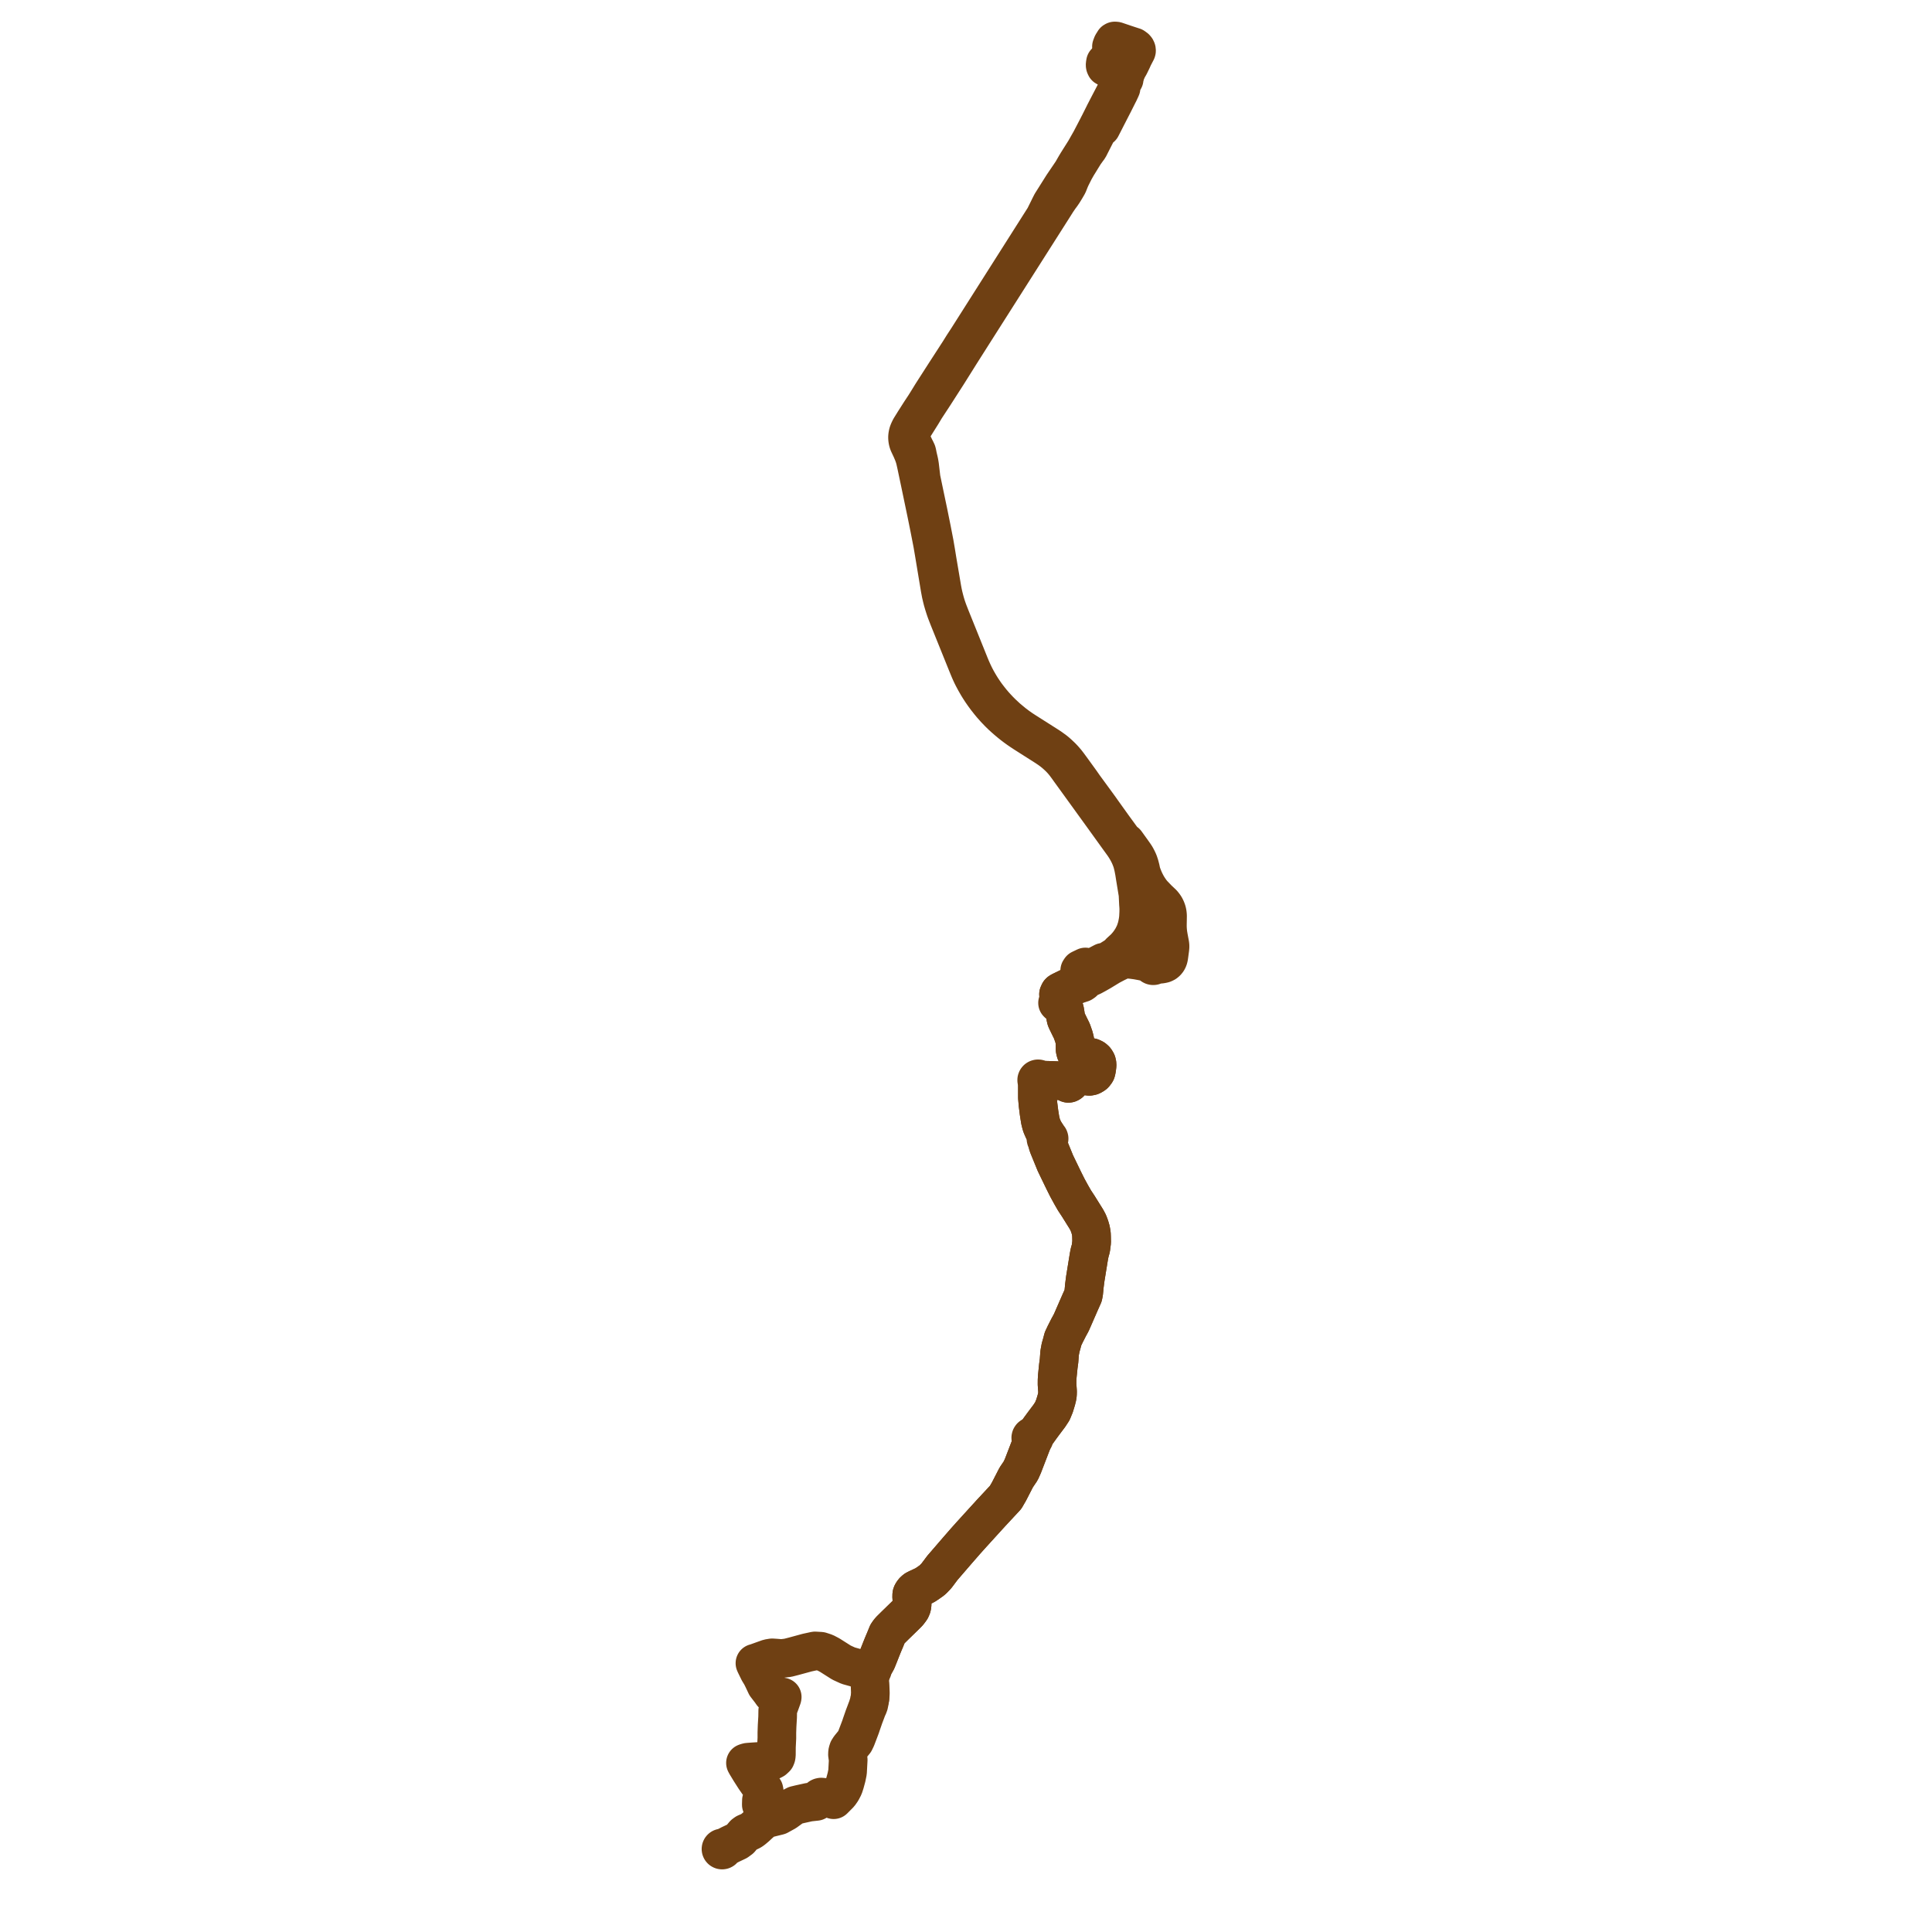     
<svg width="942.958" height="942.958" version="1.1"
     xmlns="http://www.w3.org/2000/svg">

  <title>Plan de ligne</title>
  <desc>Du 2023-10-21 au 2024-08-25</desc>

<path d='M 542.467 22.762 L 542.928 21.55 L 543.06 21.337 L 543.441 20.751 L 543.53 20.613 L 543.801 20.15 L 544.087 20 L 544.655 20.031 L 544.889 20.103 L 547.737 21.065 L 548.134 21.198 L 548.361 21.278 L 548.535 21.34 L 549.196 21.562 L 551.287 22.251 L 551.847 22.434 L 552.936 22.791 L 553.34 22.909 L 554.206 23.551 L 554.282 23.648 L 554.505 23.933 L 554.67 24.331 L 554.701 24.496 L 554.709 24.744 L 554.646 24.982 L 553.135 27.889 L 552.5 29.324 L 551.29 31.804 L 550.843 32.578 L 550.133 33.808 L 549.717 34.892 L 548.616 36.971 L 548.438 37.305 L 546.93 40.177 L 545.921 42.177 L 545.531 42.977 L 544.927 44.174 L 544.596 44.82 L 543.074 47.744 L 541.922 49.952 L 541.743 50.295 L 541.607 50.553 L 541.203 51.333 L 539.641 54.352 L 539.051 55.493 L 538.945 55.723 L 536.512 60.578 L 536.386 60.811 L 536.06 61.432 L 535.857 61.844 L 535.671 62.222 L 535.525 62.489 L 535.433 62.656 L 533.871 65.665 L 532.494 68.292 L 532.271 68.718 L 530.854 71.202 L 529.601 73.428 L 528.157 75.72 L 527.968 76.019 L 525.903 79.294 L 525.408 80.112 L 525.04 80.72 L 524.574 81.529 L 523.985 82.551 L 523.236 83.851 L 521.314 86.686 L 518.732 90.494 L 513.186 99.3 L 512.324 101.007 L 511.824 102.029 L 509.792 106.126 L 507.876 109.143 L 472.131 165.45 L 470.104 168.55 L 468.088 171.782 L 467.377 172.874 L 464.967 176.606 L 461.535 181.896 L 461.056 182.642 L 459.974 184.327 L 458.545 186.551 L 455.965 190.568 L 454.948 192.151 L 454.05 193.605 L 452.7 195.797 L 452.122 196.725 L 451.457 197.791 L 449.107 201.352 L 448.956 201.596 L 446.321 205.726 L 444.261 209.046 L 443.819 209.939 L 443.535 210.59 L 443.352 211.069 L 443.214 211.502 L 443.108 211.989 L 443.038 212.37 L 442.977 212.773 L 442.943 213.221 L 442.936 213.627 L 442.964 214.074 L 443.011 214.543 L 443.075 214.948 L 443.172 215.376 L 443.277 215.764 L 443.415 216.178 L 443.551 216.512 L 444.87 219.32 L 445.253 220.228 L 445.487 220.785 L 445.722 221.342 L 445.904 221.825 L 446.197 222.682 L 446.47 223.518 L 446.779 224.746 L 447.23 226.75 L 449.06 235.428 L 449.385 236.985 L 452.182 250.392 L 452.94 254.121 L 453.689 257.838 L 455.142 265.285 L 455.873 269.556 L 458.816 287.26 L 459.29 289.784 L 459.683 291.481 L 460.097 293.133 L 460.585 294.803 L 461.103 296.449 L 461.453 297.505 L 461.868 298.671 L 463.109 301.861 L 470.857 321.058 L 472.225 324.446 L 473.253 326.935 L 473.778 328.122 L 474.295 329.246 L 474.909 330.479 L 475.53 331.638 L 475.915 332.362 L 477.15 334.523 L 478.024 335.934 L 478.985 337.422 L 480.218 339.193 L 481.458 340.874 L 482.961 342.776 L 483.943 343.969 L 484.792 344.918 L 485.71 345.958 L 486.582 346.868 L 487.53 347.855 L 488.205 348.52 L 489.016 349.308 L 490.284 350.456 L 491.603 351.612 L 492.902 352.703 L 494.298 353.825 L 495.688 354.872 L 497.042 355.851 L 498.451 356.815 L 500.031 357.859 L 510.148 364.294 L 511.281 365.042 L 512.034 365.544 L 512.809 366.098 L 513.513 366.624 L 514.689 367.561 L 515.983 368.704 L 517.239 369.895 L 518.418 371.146 L 519.252 372.128 L 520.003 373.085 L 521.075 374.527 L 522.075 375.935 L 526.49 382.027 L 531.461 388.898 L 533.034 391.073 L 537.942 397.857 L 546.062 409.13 L 548.179 412.049 L 548.703 412.81 L 549.14 413.484 L 549.518 414.09 L 549.999 414.903 L 550.42 415.649 L 550.812 416.399 L 551.227 417.242 L 551.566 417.992 L 551.905 418.819 L 552.318 419.915 L 552.618 420.809 L 553.16 422.937 L 553.648 425.447 L 554.108 428.37 L 555.426 436.393 L 555.652 441.156 L 555.748 442.417 L 555.802 443.514 L 555.78 445.339 L 555.644 447.979 L 555.429 449.631 L 555.109 451.302 L 554.783 452.706 L 554.19 454.495 L 553.854 455.385 L 553.352 456.422 L 552.74 457.638 L 552.338 458.295 L 551.63 459.393 L 551.038 460.213 L 550.496 460.924 L 549.59 461.982 L 548.868 462.759 L 546.694 464.739 L 546.334 465.489 L 543.953 467.109 L 539.854 469.667 L 538.464 469.653 L 535.604 471.149 L 532.115 472.756 L 531.387 473.079 L 531.024 473.159 L 530.649 473.073 L 530.356 472.886 L 529.754 471.956 L 527.376 473.091 L 526.982 473.679 L 527.007 474.293 L 527.29 475.098 L 527.495 475.519 L 527.757 476.059 L 528.308 477.19 L 528.663 477.921 L 528.697 478.14 L 528.665 478.402 L 528.617 478.571 L 528.501 478.753 L 528.197 479.009 L 526.29 479.711 L 525.549 480.042 L 525.127 480.675 L 523.283 481.27 L 522.001 481.807 L 519.914 482.822 L 518.487 483.516 L 517.742 483.893 L 517.259 484.18 L 517.044 484.398 L 516.641 485.284 L 516.72 486.092 L 516.843 487.288 L 516.895 487.885 L 516.782 488.401 L 516.542 489.006 L 516.162 489.492 L 516.83 490.136 L 516.986 490.244 L 517.355 490.5 L 518.149 491.019 L 518.896 491.696 L 519.388 492.351 L 519.631 493.131 L 519.928 494.88 L 520.218 496.906 L 520.405 497.541 L 520.74 498.302 L 522.111 501.114 L 523.141 503.187 L 523.657 504.653 L 524.112 505.964 L 524.545 507.609 L 524.666 508.48 L 524.738 512.292 L 525.027 513.498 L 525.842 514.63 L 527.021 515.282 L 527.584 515.43 L 528.2 515.592 L 530.481 515.83 L 532.653 516.134 L 533.361 516.428 L 533.899 516.741 L 534.528 517.307 L 534.907 517.847 L 535.221 518.436 L 535.37 518.923 L 535.454 519.528 L 535.448 520.069 L 535.379 520.63 L 535.311 521.191 L 535.214 521.819 L 535.155 522.202 L 534.939 523.084 L 534.538 523.731 L 534.018 524.311 L 533.362 524.773 L 532.605 525.14 L 531.677 525.328 L 529.958 525.13 L 529.242 525.048 L 527.504 524.873 L 526.884 524.831 L 526.146 524.9 L 525.23 525.181 L 524.404 525.728 L 523.826 526.321 L 523.202 527.146 L 522.238 528.406 L 521.938 528.606 L 521.672 528.721 L 521.375 528.747 L 521.146 528.667 L 520.81 528.415 L 519.934 527.76 L 519.017 527.538 L 517.056 527.468 L 514.23 527.366 L 513.302 527.326 L 510.614 527.256 L 509.497 527.229 L 508.53 527.229 L 508.211 527.227 L 507.95 527.229 L 507.31 527.235 L 507.301 527.049 L 507.234 526.873 L 507.115 526.724 L 506.955 526.615 L 506.766 526.554 L 506.567 526.549 L 506.363 526.603 L 506.187 526.716 L 506.059 526.874 L 505.989 527.062 L 505.986 527.256 L 506.047 527.443 L 506.166 527.602 L 506.332 527.719 L 506.529 527.783 L 506.44 528.454 L 506.331 529.209 L 506.332 530.231 L 506.335 532.666 L 506.335 532.947 L 506.339 535.794 L 506.639 539.182 L 506.69 539.582 L 507.134 543.115 L 507.275 544.004 L 507.704 546.704 L 508.146 548.506 L 508.443 549.477 L 509.405 551.658 L 510.296 553.109 L 510.564 553.518 L 510.665 554.469 L 510.752 555.232 L 510.608 555.397 L 510.522 555.595 L 510.502 555.807 L 510.56 556.041 L 510.697 556.246 L 510.897 556.396 L 511.041 557.041 L 511.112 557.418 L 511.28 558.016 L 511.44 558.587 L 511.776 559.544 L 512.199 560.581 L 515.121 567.738 L 519.197 576.158 L 520.933 579.639 L 522.762 582.991 L 524.412 585.864 L 525.874 588.085 L 526.306 588.741 L 528.996 593.051 L 529.903 594.504 L 530.252 595.064 L 531.191 596.832 L 531.853 598.607 L 532.261 599.99 L 532.398 600.513 L 532.7 602.292 L 532.761 603.958 L 532.799 606.262 L 532.54 608.3 L 532.415 609.28 L 532.044 610.608 L 531.794 611.505 L 531.438 613.376 L 529.866 623.062 L 529.699 624.091 L 529.259 627.518 L 528.927 630.978 L 528.645 632.383 L 527.185 635.64 L 523.047 645.119 L 522.796 645.642 L 522.335 646.504 L 521.518 647.995 L 519.882 651.214 L 518.828 653.458 L 518.212 655.803 L 517.656 657.737 L 517.243 659.944 L 517.146 660.65 L 516.947 663.416 L 516.901 664.047 L 516.545 666.724 L 516.053 671.572 L 515.927 673.609 L 515.915 675.642 L 516.161 679.134 L 516.126 680.495 L 515.982 681.6 L 515.549 683.353 L 514.681 686.209 L 514.043 687.758 L 513.615 688.796 L 512.129 691.06 L 509.209 694.944 L 507.498 697.27 L 507.313 697.55 L 506.902 698.113 L 506.47 698.717 L 505.994 699.353 L 505.524 699.961 L 504.718 700.554 L 504.191 701.024 L 503.976 700.987 L 503.758 701.002 L 503.501 701.095 L 503.29 701.259 L 503.145 701.479 L 503.084 701.733 L 503.113 701.993 L 503.206 702.192 L 503.353 702.361 L 503.543 702.485 L 503.62 703.011 L 503.684 703.969 L 503.196 705.237 L 502.673 706.597 L 501.259 710.271 L 500.91 711.18 L 500.079 713.338 L 499.306 715.349 L 498.211 717.811 L 497.471 718.906 L 496.02 721.054 L 492.428 728.031 L 490.808 730.823 L 483.667 738.498 L 477.539 745.23 L 476.533 746.336 L 474.583 748.479 L 473.844 749.291 L 473.195 750.017 L 471.193 752.255 L 467.507 756.487 L 459.974 765.219 L 457.069 769.088 L 455.539 770.695 L 454.836 771.338 L 452.74 772.815 L 451.384 773.706 L 447.921 775.318 L 446.858 775.858 L 446.181 776.401 L 445.824 776.791 L 445.508 777.234 L 445.187 777.754 L 445.033 778.156 L 444.945 778.947 L 445.018 780.039 L 445.067 780.787 L 445.21 782.151 L 445.153 783.473 L 444.967 784.348 L 444.549 785.325 L 444.162 785.877 L 443.794 786.362 L 443.319 786.99 L 442.502 787.837 L 441.576 788.752 L 438.195 792.042 L 436.778 793.421 L 435.079 795.102 L 434.586 795.592 L 434.066 796.203 L 433.705 796.673 L 433.148 797.492 L 431.901 800.551 L 431.783 800.829 L 431.367 801.799 L 431.098 802.428 L 430.215 804.619 L 428.904 807.933 L 427.877 810.48 L 426.694 812.594 L 426.427 813.071 L 425.819 813.97 L 425.551 814.404 L 425.34 814.3 L 425.104 814.272 L 424.912 814.308 L 424.739 814.395 L 424.6 814.525 L 424.508 814.687 L 424.469 814.926 L 424.529 815.16 L 424.679 815.356 L 424.896 815.485 L 424.86 815.932 L 424.822 816.412 L 424.58 817.786 L 424.498 820.738 L 424.509 821.171 L 424.613 821.932 L 424.664 822.799 L 424.739 824.723 L 424.799 826.346 L 424.719 827.905 L 424.635 828.569 L 424.539 829.155' fill='transparent' stroke='#6f4013' stroke-linecap='round' stroke-linejoin='round' stroke-width='18.859'/><path d='M 424.539 829.155 L 424.243 830.942 L 424.032 831.962 L 423.8 832.161 L 423.698 832.44 L 423.752 832.73 L 423.23 833.832 L 422.662 835.365 L 422.624 835.472 L 421.72 837.849 L 421.341 838.942 L 421.069 839.726 L 420.4 841.657 L 420.041 842.746 L 419.799 843.391 L 419.462 844.287 L 417.884 848.426 L 417.122 850 L 414.701 852.965 L 414.04 853.999 L 413.734 854.994 L 413.668 855.355 L 413.623 856.307 L 413.987 858.923 L 413.665 864.894 L 413.157 867.403 L 412.399 870.197 L 412.021 871.366 L 411.793 872.072 L 410.813 873.971 L 409.733 875.519 L 407.848 877.415 L 406.876 878.389 L 406.611 878.182 L 406.351 877.98 L 405.924 877.836 L 404.011 877.561 L 402.538 877.288 L 401.659 877.185 L 400.784 877.105 L 400.428 877.182 L 400.166 877.303 L 399.842 877.671 L 398.927 878.79 L 398.388 879.212 L 394.824 879.605 L 390.361 880.588 L 388.265 881.093 L 386.707 881.907 L 383.412 884.295 L 379.998 886.176 L 376.779 886.969 L 376.33 887.079 L 375.4 887.307 L 374.4 887.571 L 373.797 887.764 L 373.079 888.17 L 372.783 888.337 L 372.05 888.883 L 370.56 890.195 L 368.986 891.664 L 367.729 892.724 L 367.013 893.274 L 366.248 893.737 L 364.012 894.699 L 363.194 895.301 L 361.278 897.579 L 359.781 898.675 L 356.277 900.331 L 355.632 900.68 L 354.338 901.322 L 352.901 902.177 L 352.761 902.035 L 352.575 901.953 L 352.371 901.94 L 352.175 902 L 352.058 902.082 L 351.969 902.189 L 351.913 902.314 L 351.894 902.45 L 351.914 902.585 L 351.971 902.71 L 352.093 902.842 L 352.254 902.928 L 352.437 902.958 L 352.62 902.929 L 352.782 902.844 L 352.91 902.705 L 352.976 902.532 L 352.973 902.347 L 352.901 902.177 L 354.338 901.322 L 355.632 900.68 L 356.277 900.331 L 359.781 898.675 L 361.278 897.579 L 363.194 895.301 L 364.012 894.699 L 366.248 893.737 L 367.013 893.274 L 367.729 892.724 L 368.986 891.664 L 370.56 890.195 L 372.05 888.883 L 372.783 888.337 L 373.079 888.17 L 373.797 887.764 L 373.668 887.292 L 373.58 886.972 L 373.458 886.525 L 373.203 885.535 L 372.664 883.07 L 372.001 881.907 L 371.569 880.803 L 371.63 878.696 L 372.72 876.207 L 372.917 874.933 L 372.978 874.174 L 372.857 873.585 L 370.09 870.297 L 369.154 868.95 L 368.395 867.856 L 366.149 864.346 L 364.239 861.194 L 363.842 860.442 L 364.127 860.337 L 364.898 860.106 L 365.934 860.019 L 367.374 859.909 L 369.985 859.744 L 375.938 859.367 L 376.895 859.221 L 377.677 858.8 L 378.576 857.958 L 378.815 857.34 L 378.935 856.554 L 378.96 852.625 L 379.174 848.327 L 379.171 845.626 L 379.26 842.987 L 379.282 842.368 L 379.537 838.054 L 379.564 836.39 L 379.588 834.898 L 379.715 834.324 L 379.736 833.995 L 380.729 831.326 L 381.734 828.551 L 381.782 828.254 L 380.795 828.215 L 379.245 827.695 L 377.223 826.79 L 376.829 826.474 L 376.381 825.773 L 373.89 822.533 L 372.489 819.554 L 371.912 818.381 L 371.567 817.677 L 370.352 815.687 L 369.729 814.411 L 368.69 812.282 L 368.466 811.764 L 369.139 811.581 L 371.807 810.62 L 375.101 809.441 L 376.836 809.151 L 377.939 809.218 L 378.6 809.258 L 381.471 809.492 L 384.543 809.115 L 387.307 808.411 L 393.967 806.598 L 397.77 805.773 L 400.528 805.928 L 402.761 806.66 L 404.956 807.811 L 410.723 811.468 L 413.985 812.961 L 417.94 814.065 L 422.005 814.72 L 423.984 814.695 L 424.508 814.687 L 424.469 814.926 L 424.529 815.16 L 424.679 815.356 L 424.896 815.485 L 425.074 815.524 L 425.257 815.517 L 425.493 815.432 L 425.679 815.271 L 425.787 815.057 L 425.808 814.862 L 425.763 814.671 L 425.71 814.571 L 425.638 814.48 L 425.551 814.404 L 425.819 813.97 L 426.427 813.071 L 426.694 812.594 L 427.877 810.48 L 428.904 807.933 L 430.215 804.619 L 431.098 802.428 L 431.367 801.799 L 431.783 800.829 L 431.901 800.551 L 433.148 797.492 L 433.705 796.673 L 434.066 796.203 L 434.586 795.592 L 435.079 795.102 L 436.778 793.421 L 438.195 792.042 L 441.576 788.752 L 442.502 787.837 L 443.319 786.99 L 443.794 786.362 L 444.162 785.877 L 444.549 785.325 L 444.967 784.348 L 445.153 783.473 L 445.21 782.151 L 445.067 780.787 L 444.945 778.947 L 445.033 778.156 L 445.187 777.754 L 445.508 777.234 L 445.824 776.791 L 446.181 776.401 L 446.858 775.858 L 447.921 775.318 L 451.384 773.706 L 452.74 772.815 L 454.836 771.338 L 455.539 770.695 L 457.069 769.088 L 459.974 765.219 L 467.507 756.487 L 471.193 752.255 L 473.195 750.017 L 473.844 749.291 L 476.533 746.336 L 477.539 745.23 L 483.667 738.498 L 490.808 730.823 L 491.514 729.606 L 492.428 728.031 L 496.02 721.054 L 497.471 718.906 L 498.211 717.811 L 499.306 715.349 L 500.079 713.338 L 500.91 711.18 L 502.673 706.597 L 503.196 705.237 L 503.684 703.969 L 504.072 703.216 L 504.173 702.539 L 504.405 702.436 L 504.593 702.272 L 504.721 702.062 L 504.775 701.827 L 504.751 701.586 L 504.652 701.365 L 505.01 700.849 L 505.524 699.961 L 505.994 699.353 L 506.47 698.717 L 506.902 698.113 L 507.313 697.55 L 507.498 697.27 L 509.209 694.944 L 512.129 691.06 L 513.615 688.796 L 514.043 687.758 L 514.681 686.209 L 515.549 683.353 L 515.982 681.6 L 516.126 680.495 L 516.161 679.134 L 515.915 675.642 L 515.927 673.609 L 516.053 671.572 L 516.545 666.724 L 516.901 664.047 L 517.146 660.65 L 517.243 659.944 L 517.656 657.737 L 518.212 655.803 L 518.828 653.458 L 519.882 651.214 L 521.518 647.995 L 522.335 646.504 L 522.796 645.642 L 523.047 645.119 L 527.185 635.64 L 528.645 632.383 L 528.927 630.978 L 529.259 627.518 L 529.699 624.091 L 531.438 613.376 L 531.794 611.505 L 532.044 610.608 L 532.415 609.28 L 532.54 608.3 L 532.799 606.262 L 532.761 603.958 L 532.7 602.292 L 532.398 600.513 L 532.261 599.99 L 531.853 598.607 L 531.191 596.832 L 530.252 595.064 L 529.903 594.504 L 526.306 588.741 L 525.874 588.085 L 524.412 585.864 L 522.762 582.991 L 520.933 579.639 L 519.197 576.158 L 515.121 567.738 L 513.994 564.977 L 511.776 559.544 L 511.44 558.587 L 511.491 557.47 L 511.546 557.021 L 511.595 556.421 L 511.791 556.3 L 511.938 556.13 L 512.025 555.926 L 512.042 555.708 L 511.96 555.435 L 511.772 555.214 L 511.508 555.077 L 511.163 554.354 L 510.564 553.518 L 510.296 553.109 L 509.405 551.658 L 508.443 549.477 L 508.146 548.506 L 507.704 546.704 L 507.134 543.115 L 506.69 539.582 L 506.639 539.182 L 506.339 535.794 L 506.335 532.947 L 506.335 532.666 L 506.332 530.231 L 506.331 529.209 L 506.44 528.454 L 506.529 527.783 L 506.8 527.776 L 507.046 527.668 L 507.226 527.477 L 507.31 527.235 L 507.95 527.229 L 508.211 527.227 L 508.53 527.229 L 509.497 527.229 L 510.614 527.256 L 513.302 527.326 L 514.23 527.366 L 519.017 527.538 L 519.934 527.76 L 520.81 528.415 L 521.146 528.667 L 521.375 528.747 L 521.672 528.721 L 521.938 528.606 L 522.238 528.406 L 523.202 527.146 L 523.826 526.321 L 524.404 525.728 L 525.23 525.181 L 526.146 524.9 L 526.884 524.831 L 527.504 524.873 L 529.242 525.048 L 531.677 525.328 L 532.605 525.14 L 533.362 524.773 L 534.018 524.311 L 534.538 523.731 L 534.939 523.084 L 535.155 522.202 L 535.214 521.819 L 535.311 521.191 L 535.379 520.63 L 535.448 520.069 L 535.454 519.528 L 535.37 518.923 L 535.221 518.436 L 534.907 517.847 L 534.528 517.307 L 533.899 516.741 L 533.361 516.428 L 532.653 516.134 L 530.481 515.83 L 528.2 515.592 L 527.584 515.43 L 527.021 515.282 L 525.842 514.63 L 525.027 513.498 L 524.738 512.292 L 524.666 508.48 L 524.545 507.609 L 524.112 505.964 L 523.657 504.653 L 523.141 503.187 L 522.111 501.114 L 520.74 498.302 L 520.405 497.541 L 520.218 496.906 L 519.928 494.88 L 519.631 493.131 L 519.388 492.351 L 518.896 491.696 L 518.149 491.019 L 517.439 489.647 L 517.16 489.359 L 516.542 489.006 L 516.782 488.401 L 516.895 487.885 L 516.843 487.288 L 516.72 486.092 L 516.641 485.284 L 517.044 484.398 L 517.259 484.18 L 517.742 483.893 L 518.487 483.516 L 522.001 481.807 L 523.283 481.27 L 525.127 480.675 L 528.098 479.738 L 528.732 479.305 L 529.895 478.084 L 530.763 477.537 L 533.147 476.456 L 535.183 475.347 L 537.224 474.187 L 541.837 471.379 L 544.649 469.902 L 547.312 468.619 L 548.819 468.23 L 550.198 468.121 L 552.462 468.316 L 554.753 468.619 L 556.97 469.023 L 558.38 469.305 L 559.58 469.606 L 561.248 470.22 L 561.691 470.528 L 562.121 470.868 L 562.225 471.042 L 562.374 471.184 L 562.577 471.292 L 562.804 471.341 L 563.037 471.326 L 563.255 471.249 L 563.441 471.117 L 564.428 470.775 L 566.523 470.581 L 567.224 470.472 L 567.914 470.304 L 568.648 469.958 L 569.001 469.7 L 569.301 469.419 L 569.574 469.118 L 569.781 468.821 L 569.988 468.464 L 570.172 468.048 L 570.315 467.594 L 570.42 467.105 L 570.5 466.612 L 570.613 465.777 L 570.634 465.621 L 570.804 464.359 L 570.975 463.089 L 571.041 462.365 L 571.064 461.859 L 571.04 461.46 L 570.989 460.941 L 570.883 460.364 L 570.32 457.381 L 570.037 455.671 L 569.915 454.565 L 569.836 453.635 L 569.774 452.36 L 569.78 451.234 L 569.82 448.94 L 569.849 446.953 L 569.804 446.436 L 569.744 445.814 L 569.585 445.016 L 569.418 444.431 L 569.121 443.65 L 568.777 442.928 L 568.424 442.321 L 567.893 441.597 L 567.362 440.964 L 565.204 438.94 L 562.643 436.273 L 561.663 435.071 L 560.604 433.525 L 559.873 432.357 L 559.124 430.957 L 558.526 429.737 L 558.128 428.815 L 557.747 427.88 L 557.214 426.445 L 556.95 425.526 L 556.636 424.005 L 556.183 422.283 L 555.659 420.72 L 555.132 419.574 L 554.652 418.636 L 554.204 417.853 L 553.65 417.025 L 552.666 415.631 L 551.565 414.101 L 549.511 411.248 L 548.263 410.353 L 543.19 403.398 L 537.944 396.066 L 536.841 394.504 L 534.325 391.042 L 533.927 390.499 L 529.211 384.064 L 527.389 381.458 L 523.711 376.38 L 523.201 375.677 L 521.467 373.311 L 520.415 371.942 L 519.69 371.099 L 519.02 370.339 L 518.058 369.337 L 516.976 368.313 L 516.121 367.524 L 515.445 366.945 L 514.71 366.351 L 513.812 365.698 L 512.876 365.019 L 511.78 364.275 L 500.649 357.206 L 498.582 355.864 L 496.628 354.486 L 494.821 353.121 L 493.059 351.67 L 491.54 350.397 L 490.308 349.249 L 488.934 347.966 L 487.652 346.677 L 486.448 345.401 L 485.21 344.04 L 484.002 342.623 L 482.873 341.21 L 481.841 339.873 L 481.034 338.79 L 480.338 337.782 L 479.217 336.118 L 478.376 334.775 L 477.49 333.28 L 476.725 331.938 L 476.029 330.627 L 475.392 329.355 L 474.741 327.98 L 473.935 326.178 L 473.21 324.429 L 472.501 322.665 L 471.891 321.149 L 464.072 301.758 L 462.791 298.484 L 462.236 296.945 L 461.726 295.415 L 461.308 294.004 L 460.893 292.466 L 460.461 290.753 L 460.105 289.103 L 459.767 287.32 L 458.784 281.534 L 457.427 273.537 L 456.748 269.328 L 456.02 265.08 L 454.662 258.083 L 453.844 254.064 L 453.027 250.005 L 451.16 241.119 L 449.918 235.168 L 449.573 233.511 L 448.832 227.194 L 448.593 225.749 L 448.398 224.845 L 447.911 222.79 L 447.604 221.22 L 447.436 220.572 L 447.157 220.002 L 446.938 219.515 L 446.54 218.78 L 445.751 217.125 L 445.389 216.382 L 444.924 215.426 L 444.716 214.899 L 444.546 214.438 L 444.448 214.07 L 444.354 213.404 L 444.295 212.651 L 444.269 212.014 L 444.269 211.559 L 444.291 211.227 L 444.464 210.852 L 444.718 210.348 L 444.943 209.98 L 447.339 206.167 L 449.885 202.11 L 449.975 201.969 L 451.666 199.149 L 455.903 192.681 L 456.928 191.086 L 459.498 187.085 L 460.951 184.822 L 461.995 183.197 L 462.492 182.423 L 465.821 177.115 L 468.772 172.409 L 474.819 162.876 L 485.093 146.717 L 514.557 100.367 L 515.79 98.396 L 517.238 96.282 L 518.026 95.235 L 518.909 93.953 L 519.48 93.029 L 520.281 91.709 L 521.242 90.04 L 522.18 87.688 L 522.638 86.654 L 524.456 83.036 L 524.846 82.351 L 525.75 80.762 L 526.213 80.016 L 526.86 78.975 L 527.959 77.183 L 528.545 76.237 L 528.716 75.961 L 529.339 74.956 L 530.552 73.261 L 531.455 72.047 L 532.907 69.177 L 535.118 64.839 L 535.719 63.661 L 536.081 62.951 L 536.15 62.792 L 536.302 62.452 L 537.451 62.159 L 537.731 61.619 L 541.162 54.914 L 543.498 50.374 L 545.647 46.098 L 545.866 45.663 L 545.963 45.513 L 546.326 44.738 L 546.473 44.424 L 546.68 43.971 L 546.865 43.582 L 547.161 42.919 L 547.226 41.601 L 547.407 40.959 L 548.671 38.668 L 548.682 38.287 L 548.584 37.966 L 548.438 37.305 L 547.74 36.94 L 547.325 36.721 L 545.682 35.852 L 543.868 34.869 L 543.636 34.745 L 543.59 34.72 L 539.67 32.624 L 539.446 32.137 L 539.38 31.786 L 539.393 31.417 L 539.547 30.461' fill='transparent' stroke='#6f4013' stroke-linecap='round' stroke-linejoin='round' stroke-width='18.859'/>
</svg>
